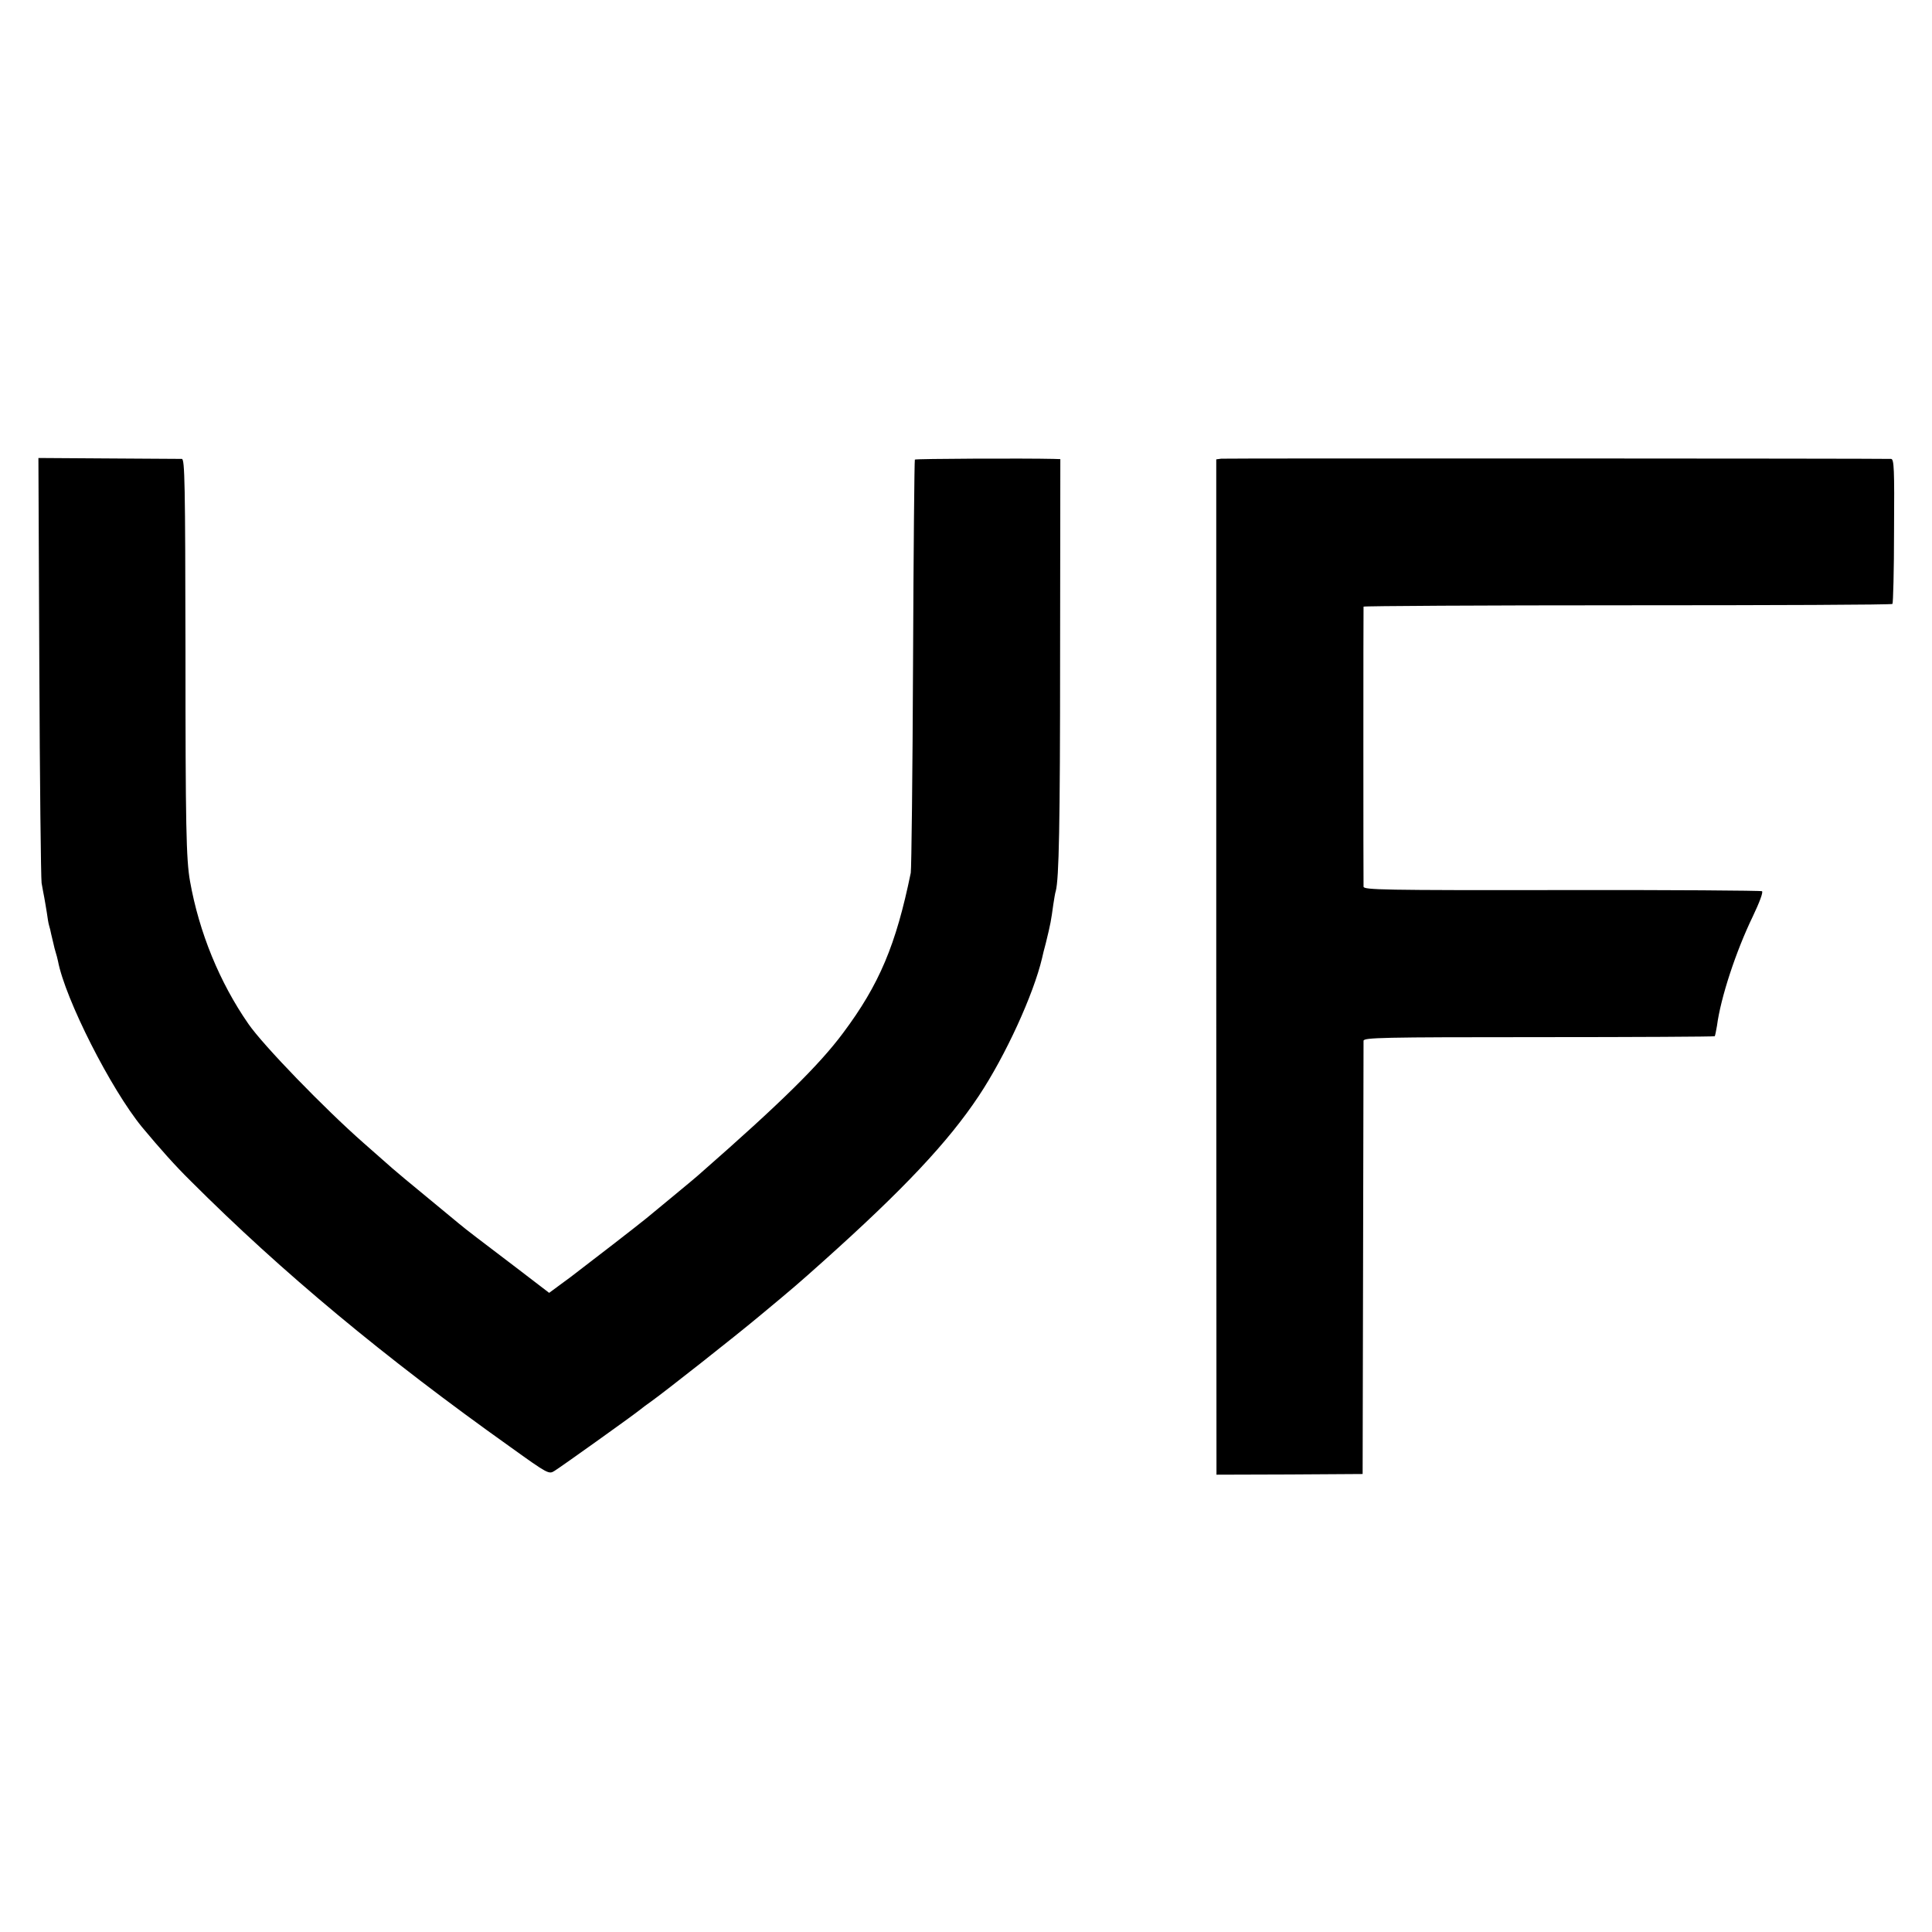 <svg version="1" xmlns="http://www.w3.org/2000/svg" width="1133.333" height="1133.333" viewBox="0 0 850 850"><path d="M17.3 293c.2 50.3.7 93.3 1 95.5.4 2.2.9 5.1 1.2 6.5.3 1.4.7 4.3 1.1 6.5.3 2.2.7 4.8 1 5.7.3.9.7 2.6.9 3.7.3 1.2.7 3 1 4.2.2 1.1.7 2.9 1 3.9.3 1 .8 2.7 1 3.8 3.2 16.8 23.3 56.4 37 73.1 8 9.6 14.5 16.9 21.4 23.7 40.2 40.2 85.2 77.6 140.6 117 16.7 12 17 12.1 19.5 10.5 3.2-2 33.7-23.8 37.1-26.5 1.5-1.2 3.9-3 5.5-4.1 6-4.3 36.5-28.3 47.4-37.4 15.9-13.2 16.9-14.1 28.1-24.1 35.3-31.6 55-52.5 68.5-72.8 11.7-17.6 24.1-44.6 27.9-60.8.2-1 .9-3.9 1.6-6.4 2.2-9 2.3-9.8 3.3-17 .4-2.5.8-5.2 1.1-6 1.4-5.4 1.9-28.4 1.9-104.3l.1-85.7-3-.1c-12.4-.3-60.7-.1-61 .3-.2.2-.6 40.4-.8 89.3-.2 49-.7 90.6-1 92.5-6.5 31.7-13.8 49.1-29.8 70.5-10.5 14.1-27.6 30.9-62.4 61.4-1.6 1.5-7.3 6.2-12.5 10.5s-10.4 8.6-11.5 9.5c-4.4 3.6-24.6 19.2-33.4 25.9l-9.5 7-14.5-11.1c-16.7-12.7-21.5-16.3-25.1-19.3-1.4-1.2-7.9-6.5-14.4-11.9-6.6-5.4-13.3-11-15-12.5-1.7-1.5-7.4-6.5-12.6-11.1-17.3-15.2-44.2-43-50.7-52.4-12.7-18.3-21.7-40.3-25.7-62.8-1.7-9.5-2-24.7-2-100.9-.1-74.6-.3-84.8-1.6-84.9-.8 0-15.4-.1-32.3-.2l-30.8-.2.4 91.5zM537.3 201.8l-2.2.3v223.4l.1 223.3 32.1-.1 32.2-.2.2-94.5c.1-52 .2-95.2.2-96.1.1-1.4 7.6-1.6 77.1-1.6 42.4 0 77.2-.2 77.4-.4.2-.2.6-2.3 1-4.6 1.6-12.3 8.3-32.7 15.8-48.2 2.9-6.1 4.6-10.6 4-11-.6-.3-40.2-.6-88.1-.5-78.9.1-87.1-.1-87.2-1.5-.1-2-.1-122.4 0-123.2.1-.3 52.3-.6 116.1-.6s116.3-.2 116.6-.6c.3-.3.7-14.8.7-32.1.2-27.5 0-31.6-1.3-31.7-5.2-.2-292.9-.3-294.7-.1z"/></svg>